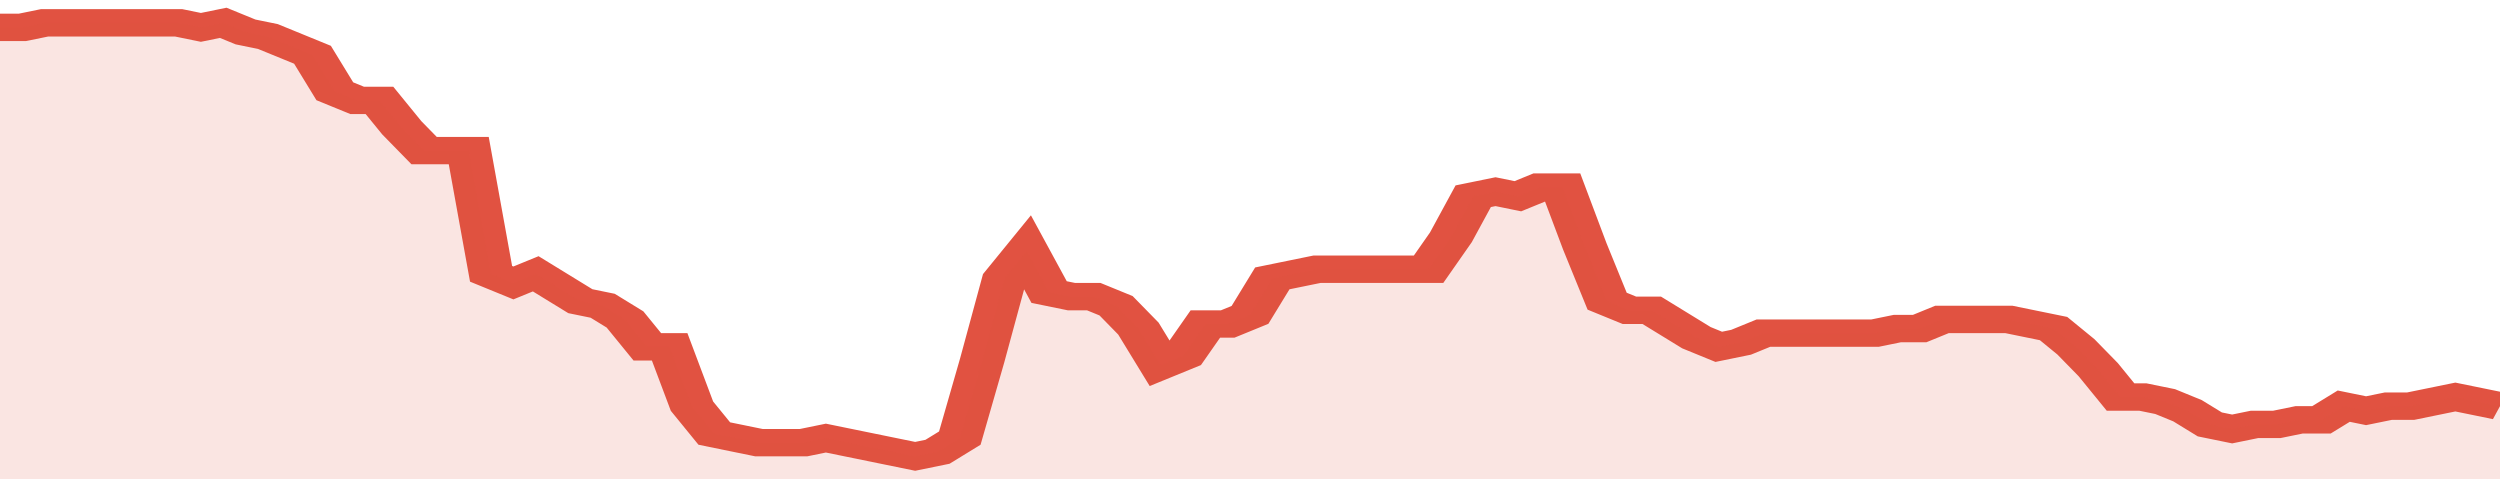 <svg xmlns="http://www.w3.org/2000/svg" viewBox="0 0 336 105" width="120" height="23" preserveAspectRatio="none">
				 <polyline fill="none" stroke="#E15241" stroke-width="6" points="0, 6 3, 6 6, 5 9, 5 12, 5 15, 5 18, 5 21, 5 24, 5 27, 6 30, 5 33, 7 36, 8 39, 10 42, 12 45, 20 48, 22 51, 22 54, 28 57, 33 60, 33 63, 33 66, 60 69, 62 72, 60 75, 63 78, 66 81, 67 84, 70 87, 76 90, 76 93, 89 96, 95 99, 96 102, 97 105, 97 108, 97 111, 96 114, 97 117, 98 120, 99 123, 100 126, 99 129, 96 132, 79 135, 61 138, 55 141, 64 144, 65 147, 65 150, 67 153, 72 156, 80 159, 78 162, 71 165, 71 168, 69 171, 61 174, 60 177, 59 180, 59 183, 59 186, 59 189, 59 192, 59 195, 52 198, 43 201, 42 204, 43 207, 41 210, 41 213, 54 216, 66 219, 68 222, 68 225, 71 228, 74 231, 76 234, 75 237, 73 240, 73 243, 73 246, 73 249, 73 252, 73 255, 72 258, 72 261, 70 264, 70 267, 70 270, 70 273, 71 276, 72 279, 76 282, 81 285, 87 288, 87 291, 88 294, 90 297, 93 300, 94 303, 93 306, 93 309, 92 312, 92 315, 89 318, 90 321, 89 324, 89 327, 88 330, 87 333, 88 336, 89 336, 89 "> </polyline>
				 <polygon fill="#E15241" opacity="0.15" points="0, 105 0, 6 3, 6 6, 5 9, 5 12, 5 15, 5 18, 5 21, 5 24, 5 27, 6 30, 5 33, 7 36, 8 39, 10 42, 12 45, 20 48, 22 51, 22 54, 28 57, 33 60, 33 63, 33 66, 60 69, 62 72, 60 75, 63 78, 66 81, 67 84, 70 87, 76 90, 76 93, 89 96, 95 99, 96 102, 97 105, 97 108, 97 111, 96 114, 97 117, 98 120, 99 123, 100 126, 99 129, 96 132, 79 135, 61 138, 55 141, 64 144, 65 147, 65 150, 67 153, 72 156, 80 159, 78 162, 71 165, 71 168, 69 171, 61 174, 60 177, 59 180, 59 183, 59 186, 59 189, 59 192, 59 195, 52 198, 43 201, 42 204, 43 207, 41 210, 41 213, 54 216, 66 219, 68 222, 68 225, 71 228, 74 231, 76 234, 75 237, 73 240, 73 243, 73 246, 73 249, 73 252, 73 255, 72 258, 72 261, 70 264, 70 267, 70 270, 70 273, 71 276, 72 279, 76 282, 81 285, 87 288, 87 291, 88 294, 90 297, 93 300, 94 303, 93 306, 93 309, 92 312, 92 315, 89 318, 90 321, 89 324, 89 327, 88 330, 87 333, 88 336, 89 336, 105 "></polygon>
			</svg>